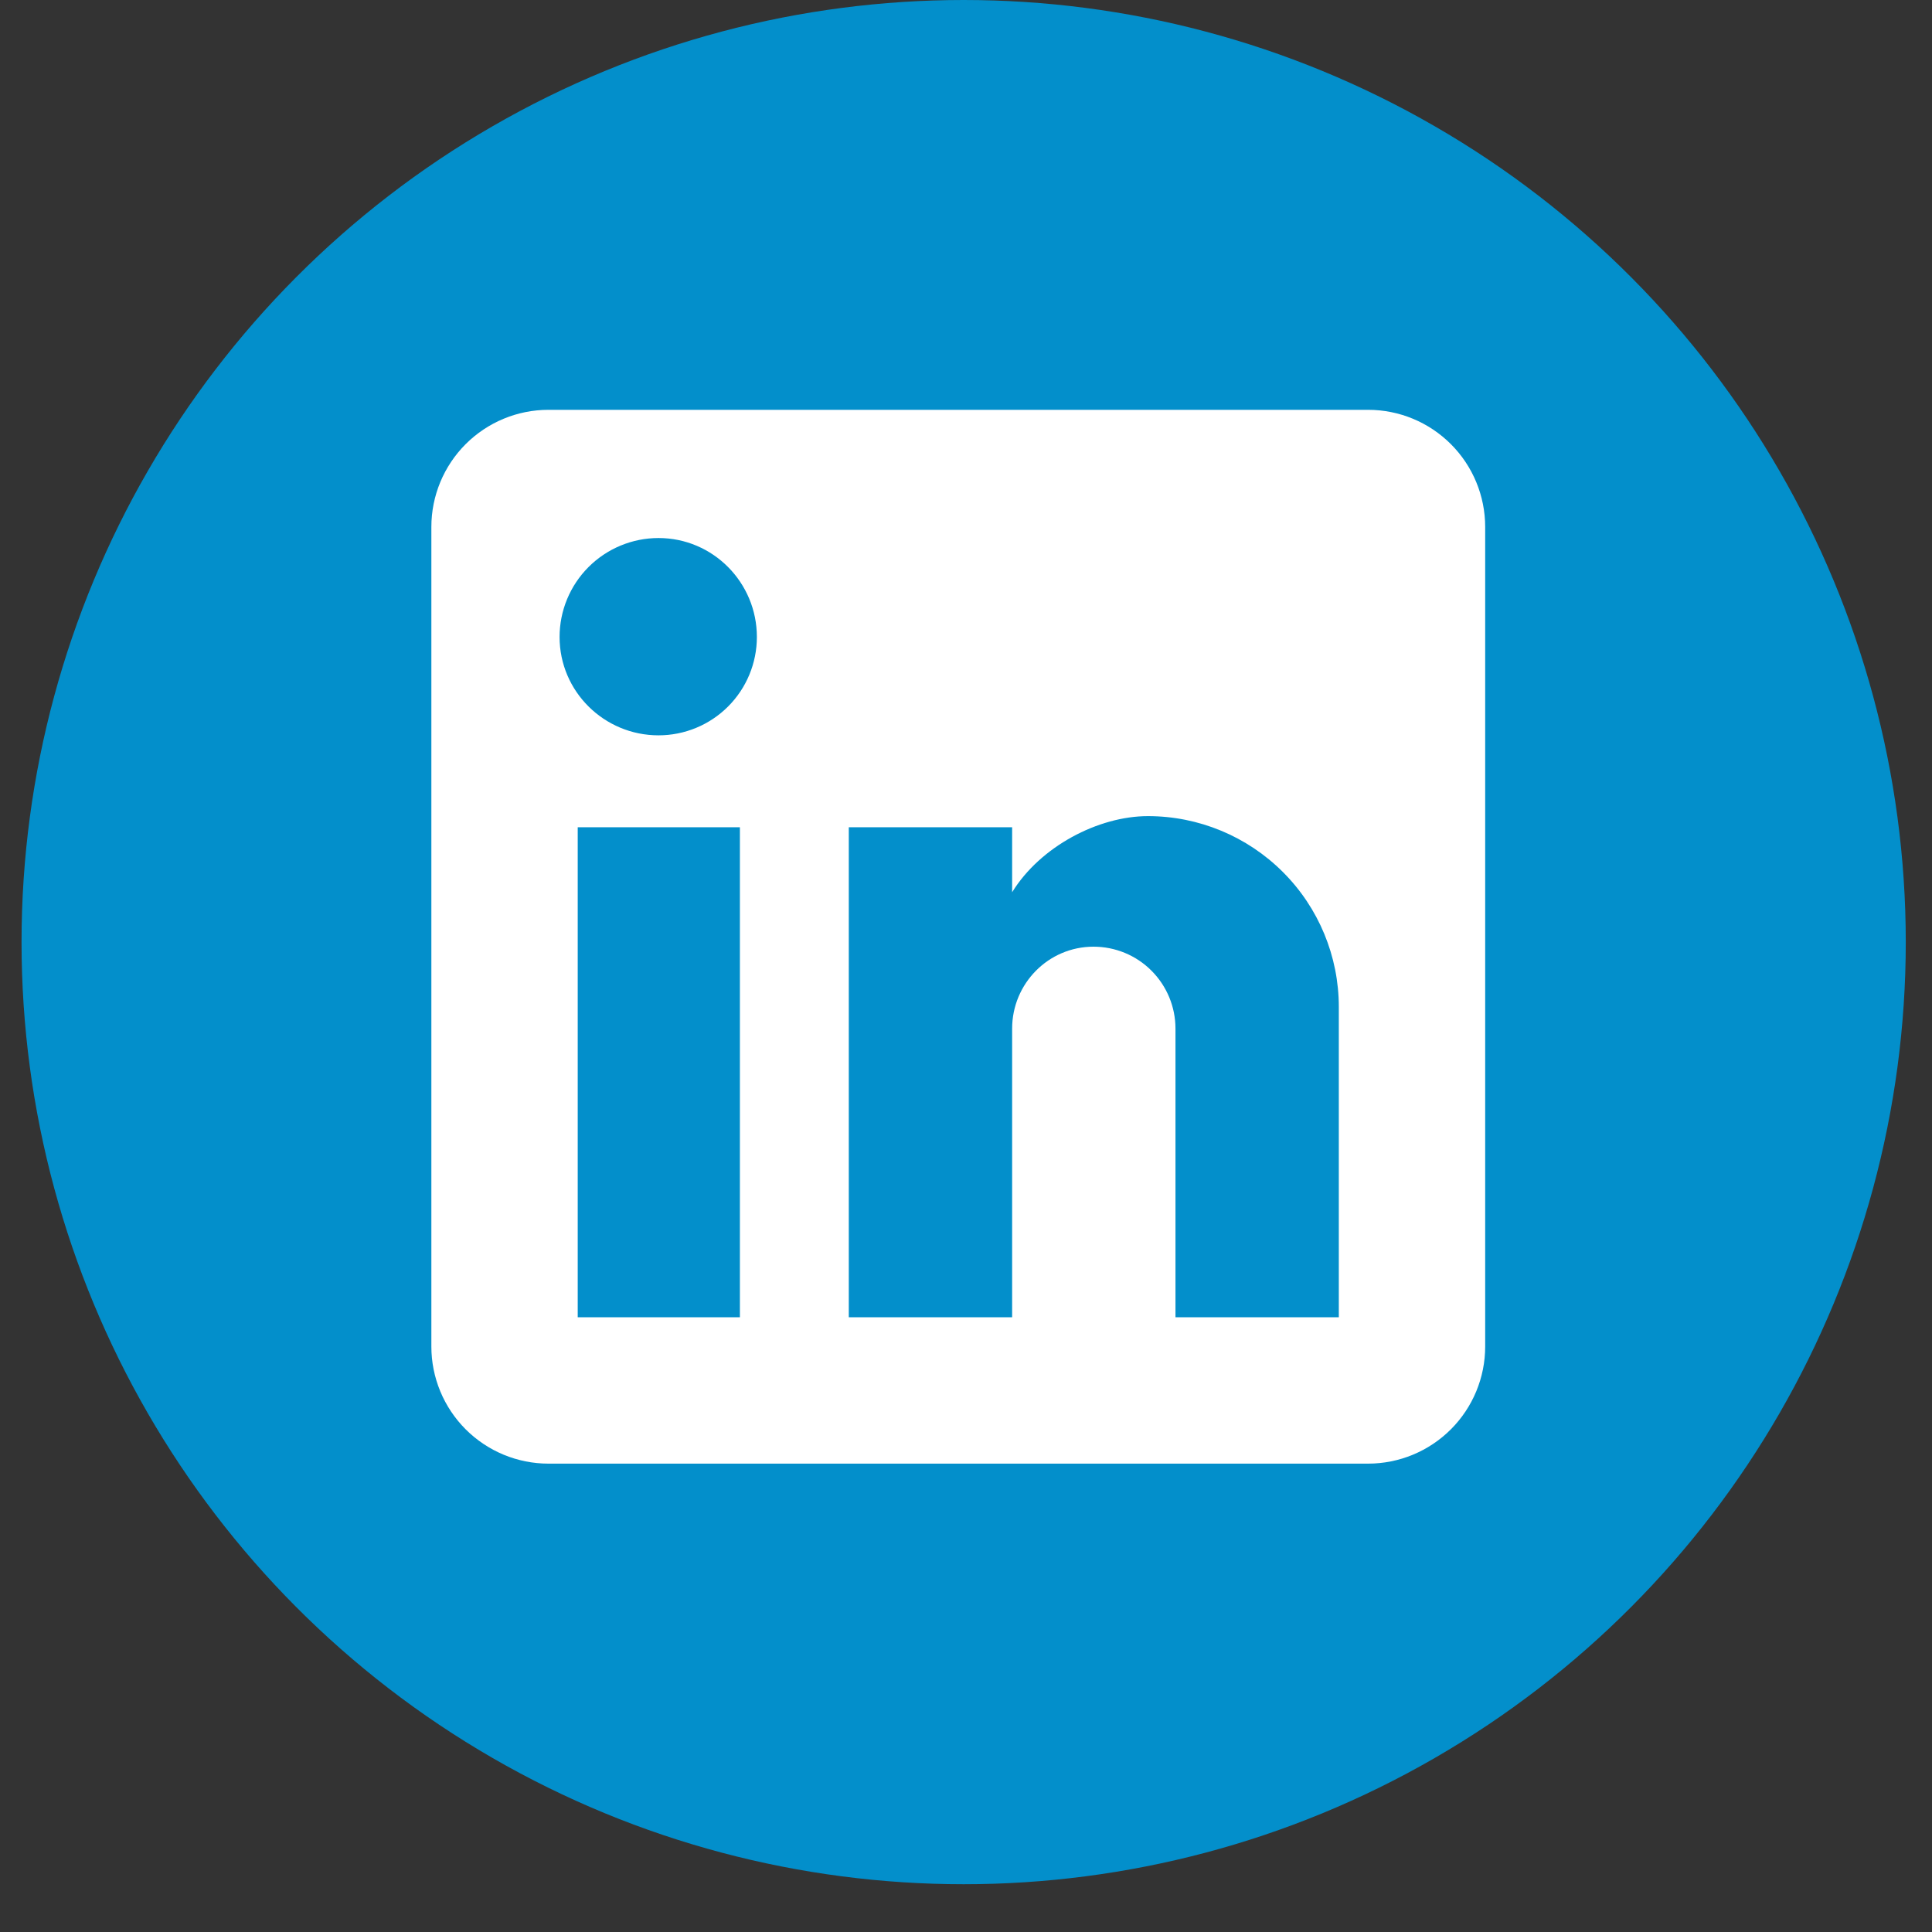 <svg width="33" height="33" viewBox="0 0 33 33" fill="none" xmlns="http://www.w3.org/2000/svg">
<rect x="0" y="0" width="33" height="33" fill="#333333" stroke="none"/>
<circle cx="16.46" cy="16.092" r="16.092" fill="#038FCB"/>
<path d="M23.368 7C23.899 7 24.407 7.211 24.782 7.586C25.157 7.961 25.368 8.47 25.368 9V23C25.368 23.53 25.157 24.039 24.782 24.414C24.407 24.789 23.899 25 23.368 25H9.368C8.838 25 8.329 24.789 7.954 24.414C7.579 24.039 7.368 23.53 7.368 23V9C7.368 8.47 7.579 7.961 7.954 7.586C8.329 7.211 8.838 7 9.368 7H23.368ZM22.868 22.5V17.2C22.868 16.335 22.525 15.506 21.913 14.895C21.302 14.284 20.473 13.94 19.608 13.94C18.758 13.94 17.768 14.46 17.288 15.24V14.13H14.498V22.5H17.288V17.57C17.288 16.8 17.908 16.17 18.678 16.17C19.049 16.17 19.406 16.317 19.668 16.58C19.931 16.843 20.078 17.199 20.078 17.57V22.5H22.868ZM11.248 12.56C11.694 12.56 12.121 12.383 12.436 12.068C12.751 11.753 12.928 11.326 12.928 10.88C12.928 9.95 12.178 9.19 11.248 9.19C10.8 9.19 10.37 9.368 10.053 9.685C9.736 10.002 9.558 10.432 9.558 10.88C9.558 11.81 10.318 12.56 11.248 12.56ZM12.638 22.5V14.13H9.868V22.5H12.638Z" fill="white"/>
</svg>
